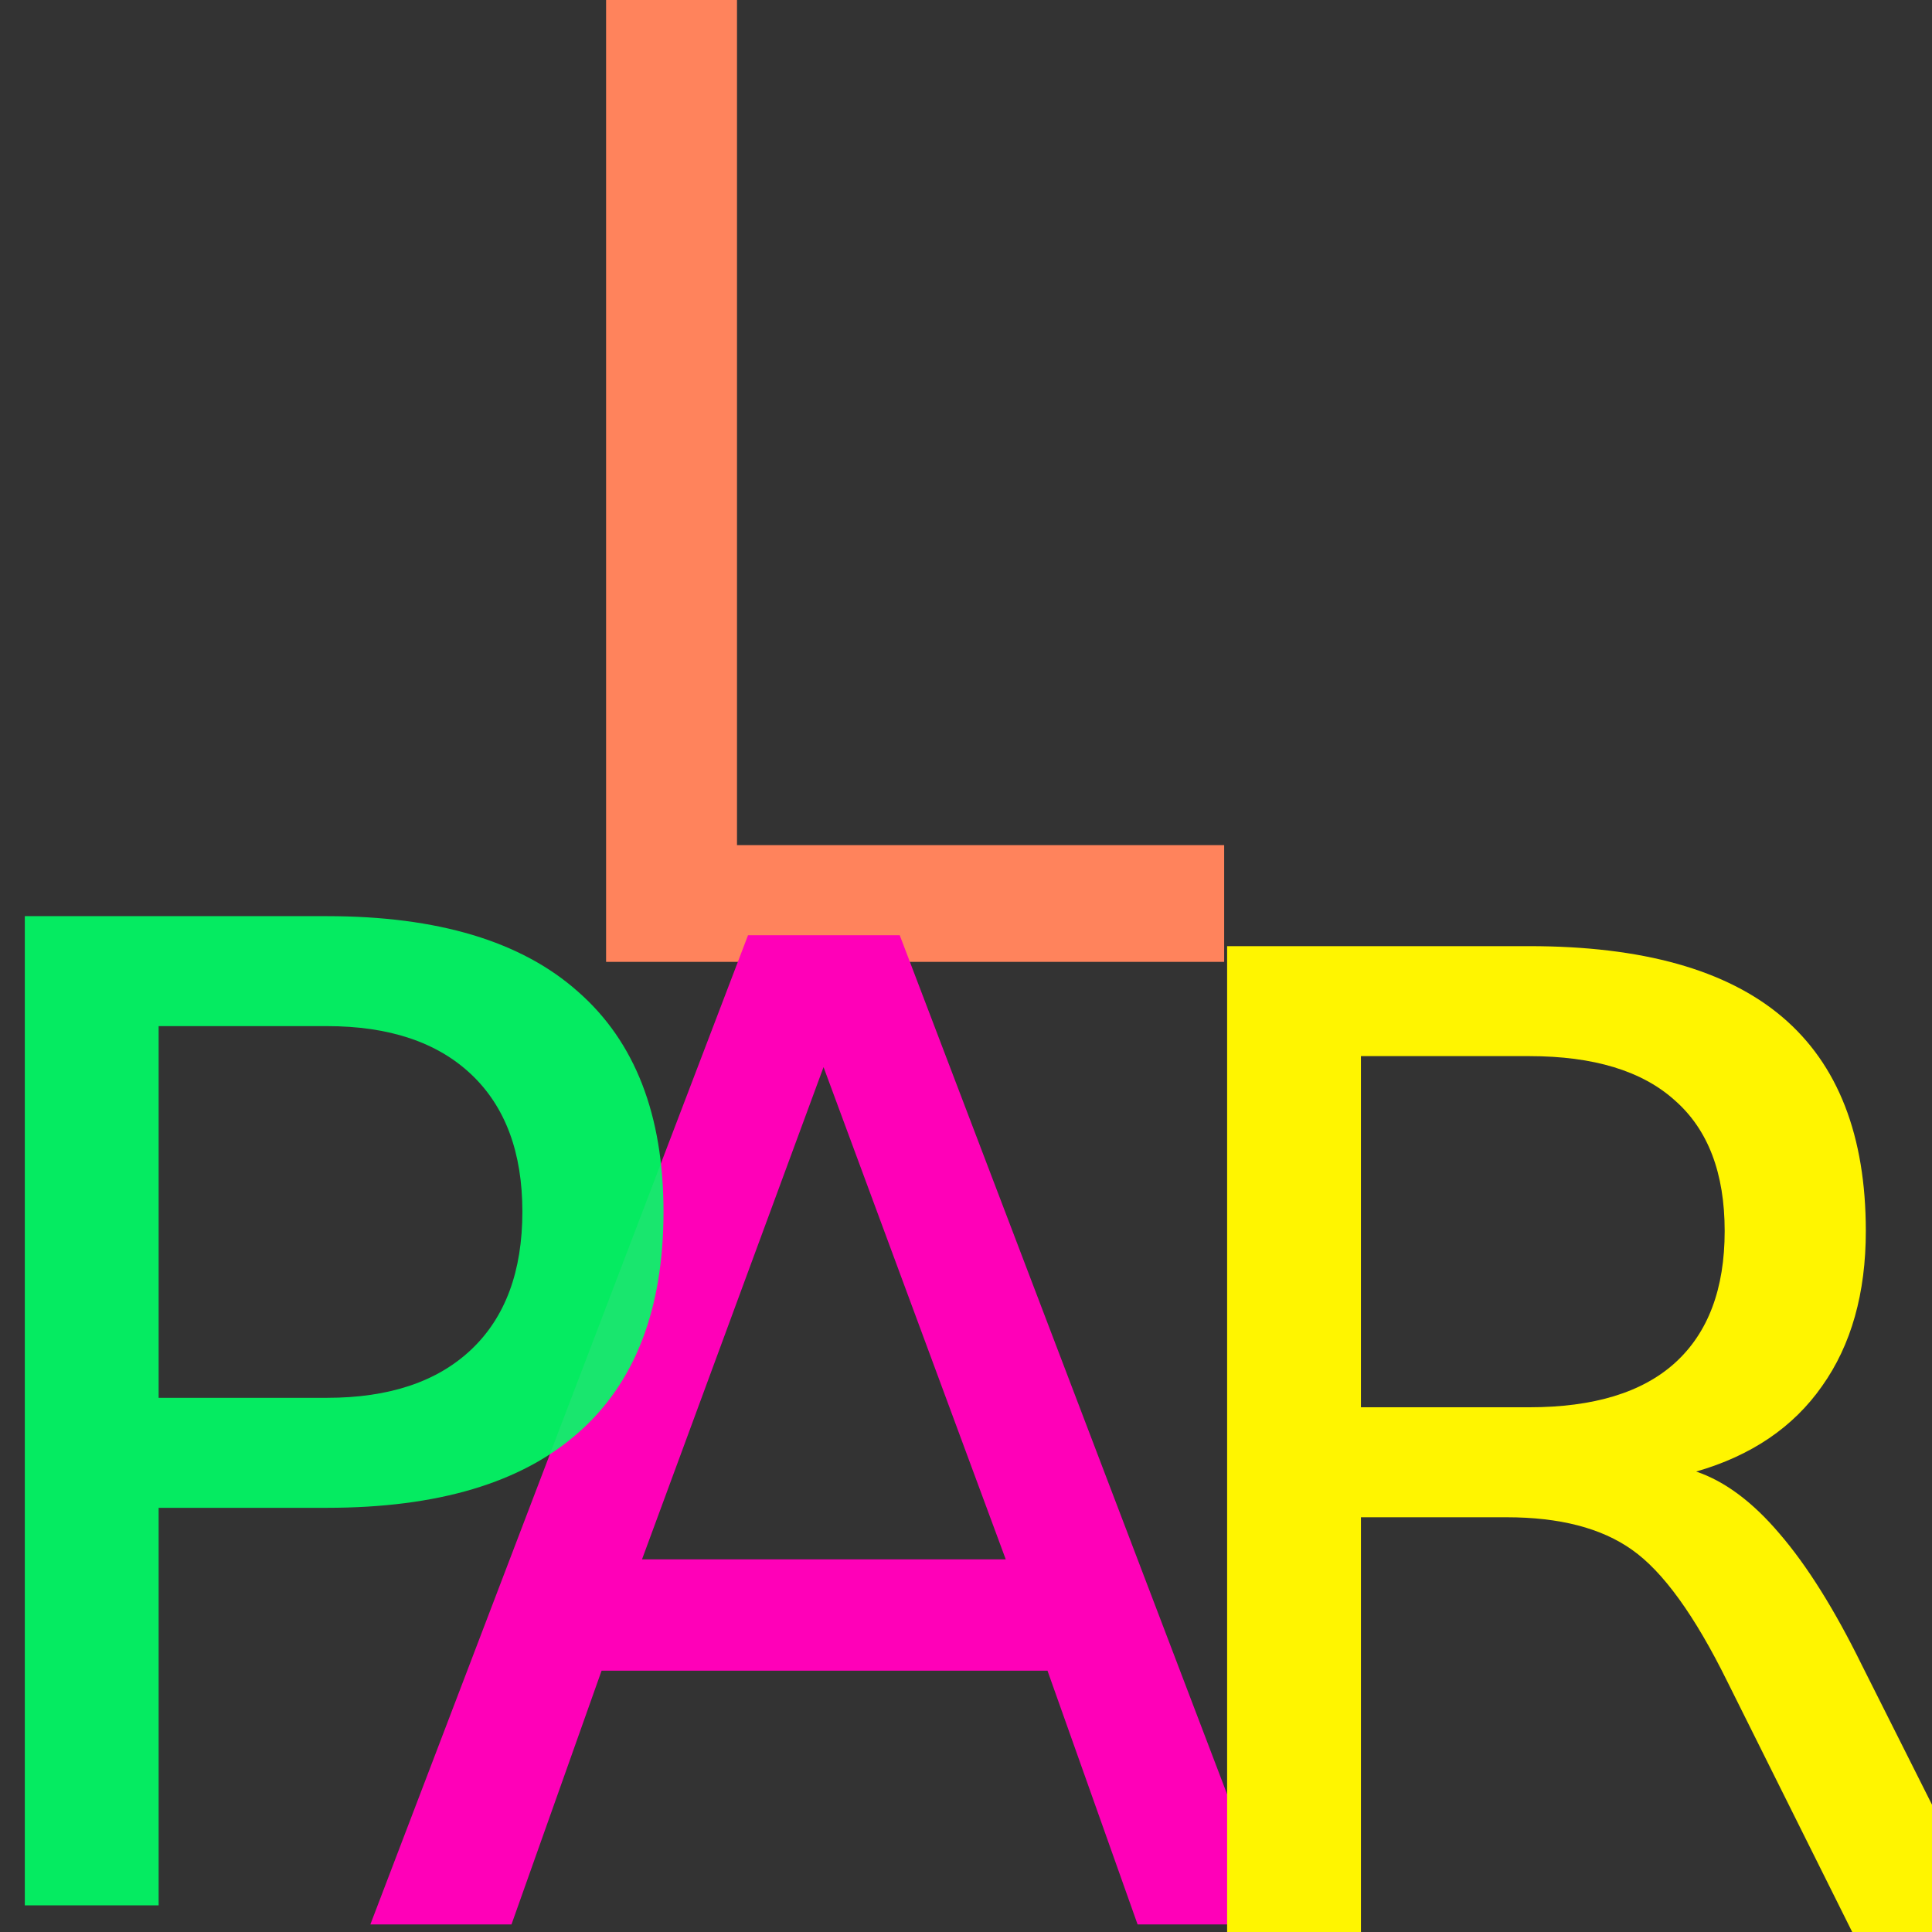 <svg version="1.1" width="100" height="100" xmlns="http://www.w3.org/2000/svg" style="background-color: rgb(17, 0, 209);" viewBox="0 0 100 100"><rect x="0" y="0" width="100" height="100" fill="#333333" stroke="none"/><svg height="100" viewBox="0 0 100 100" width="100" version="1.1" data-fname="abc-l_9.svg" ica="0" style="background-color: rgb(17, 0, 209);"><g transform="translate(14.5,-7.5) scale(0.64,0.64) rotate(0,50,50)" scale="0.64" xtranslate="14.5" ytranslate="-7.5"><path style="fill: rgb(255, 131, 92);" d="m26.361 89.509v-80h10.587v70.559h39.4v9.441h-49.986z" idkol="ikol0"/></g></svg><svg height="100" viewBox="0 0 100 100" width="100" version="1.1" data-fname="abc-a_9.svg" ica="1" style="background-color: rgb(17, 0, 209);"><g id="text4602" style="fill:#000000;" transform="translate(10.5,41.5) scale(0.64,0.64) rotate(0,50,50)" scale="0.64" xtranslate="10.5" ytranslate="41.5" idkol="ikol0"><path style="fill: rgb(255, 0, 184);" d="m50.198 21.457-14.682 39.812h29.417l-14.735-39.812zm-6.109-10.663h12.271l30.489 80h-11.253l-7.287-20.522h-36.062l-7.287 20.522h-11.413l30.543-80z" idkol="ikol1"/></g></svg><svg height="100" viewBox="0 0 100 100" width="100" version="1.1" data-fname="abc-p_9.svg" ica="2" style="background-color: rgb(17, 0, 209);"><g transform="translate(-14.5,41) scale(0.64,0.64) rotate(0,50,50)" scale="0.64" xtranslate="-14.5" ytranslate="41" style="opacity: 0.9;"><path style="fill: rgb(0, 255, 102);" d="m35.486 18.926v30.06h13.61q7.555 0 11.681-3.912 4.126-3.912 4.126-11.145 0-7.18-4.126-11.092-4.126-3.912-11.681-3.912h-13.61zm-10.824-8.895h24.434q13.449 0 20.308 6.109 6.912 6.055 6.912 17.79 0 11.842-6.912 17.897-6.859 6.055-20.308 6.055h-13.61v32.15h-10.824v-80z" idkol="ikol0"/></g></svg><svg height="100" viewBox="0 0 100 100" width="100" version="1.1" data-fname="abc-r_9.svg" ica="3" style="background-color: rgb(17, 0, 209);"><g transform="translate(51,42) scale(0.64,0.64) rotate(0,50,50)" scale="0.64" xtranslate="51" ytranslate="42"><path style="fill: rgb(255, 245, 0);" d="m57.491 53.386q3.483 1.179 6.752 5.037 3.322 3.858 6.644 10.61l10.985 21.862h-11.628l-10.234-20.523q-3.965-8.037-7.716-10.663-3.697-2.626-10.127-2.626h-11.788v33.811h-10.824v-80h24.434q13.717 0 20.469 5.733 6.752 5.733 6.752 17.307 0 7.555-3.537 12.539-3.483 4.983-10.181 6.912zm-27.113-33.597v28.399h13.61q7.823 0 11.788-3.59 4.019-3.644 4.019-10.663 0-7.019-4.019-10.556-3.965-3.59-11.788-3.59h-13.61z" idkol="ikol0"/></g></svg></svg>